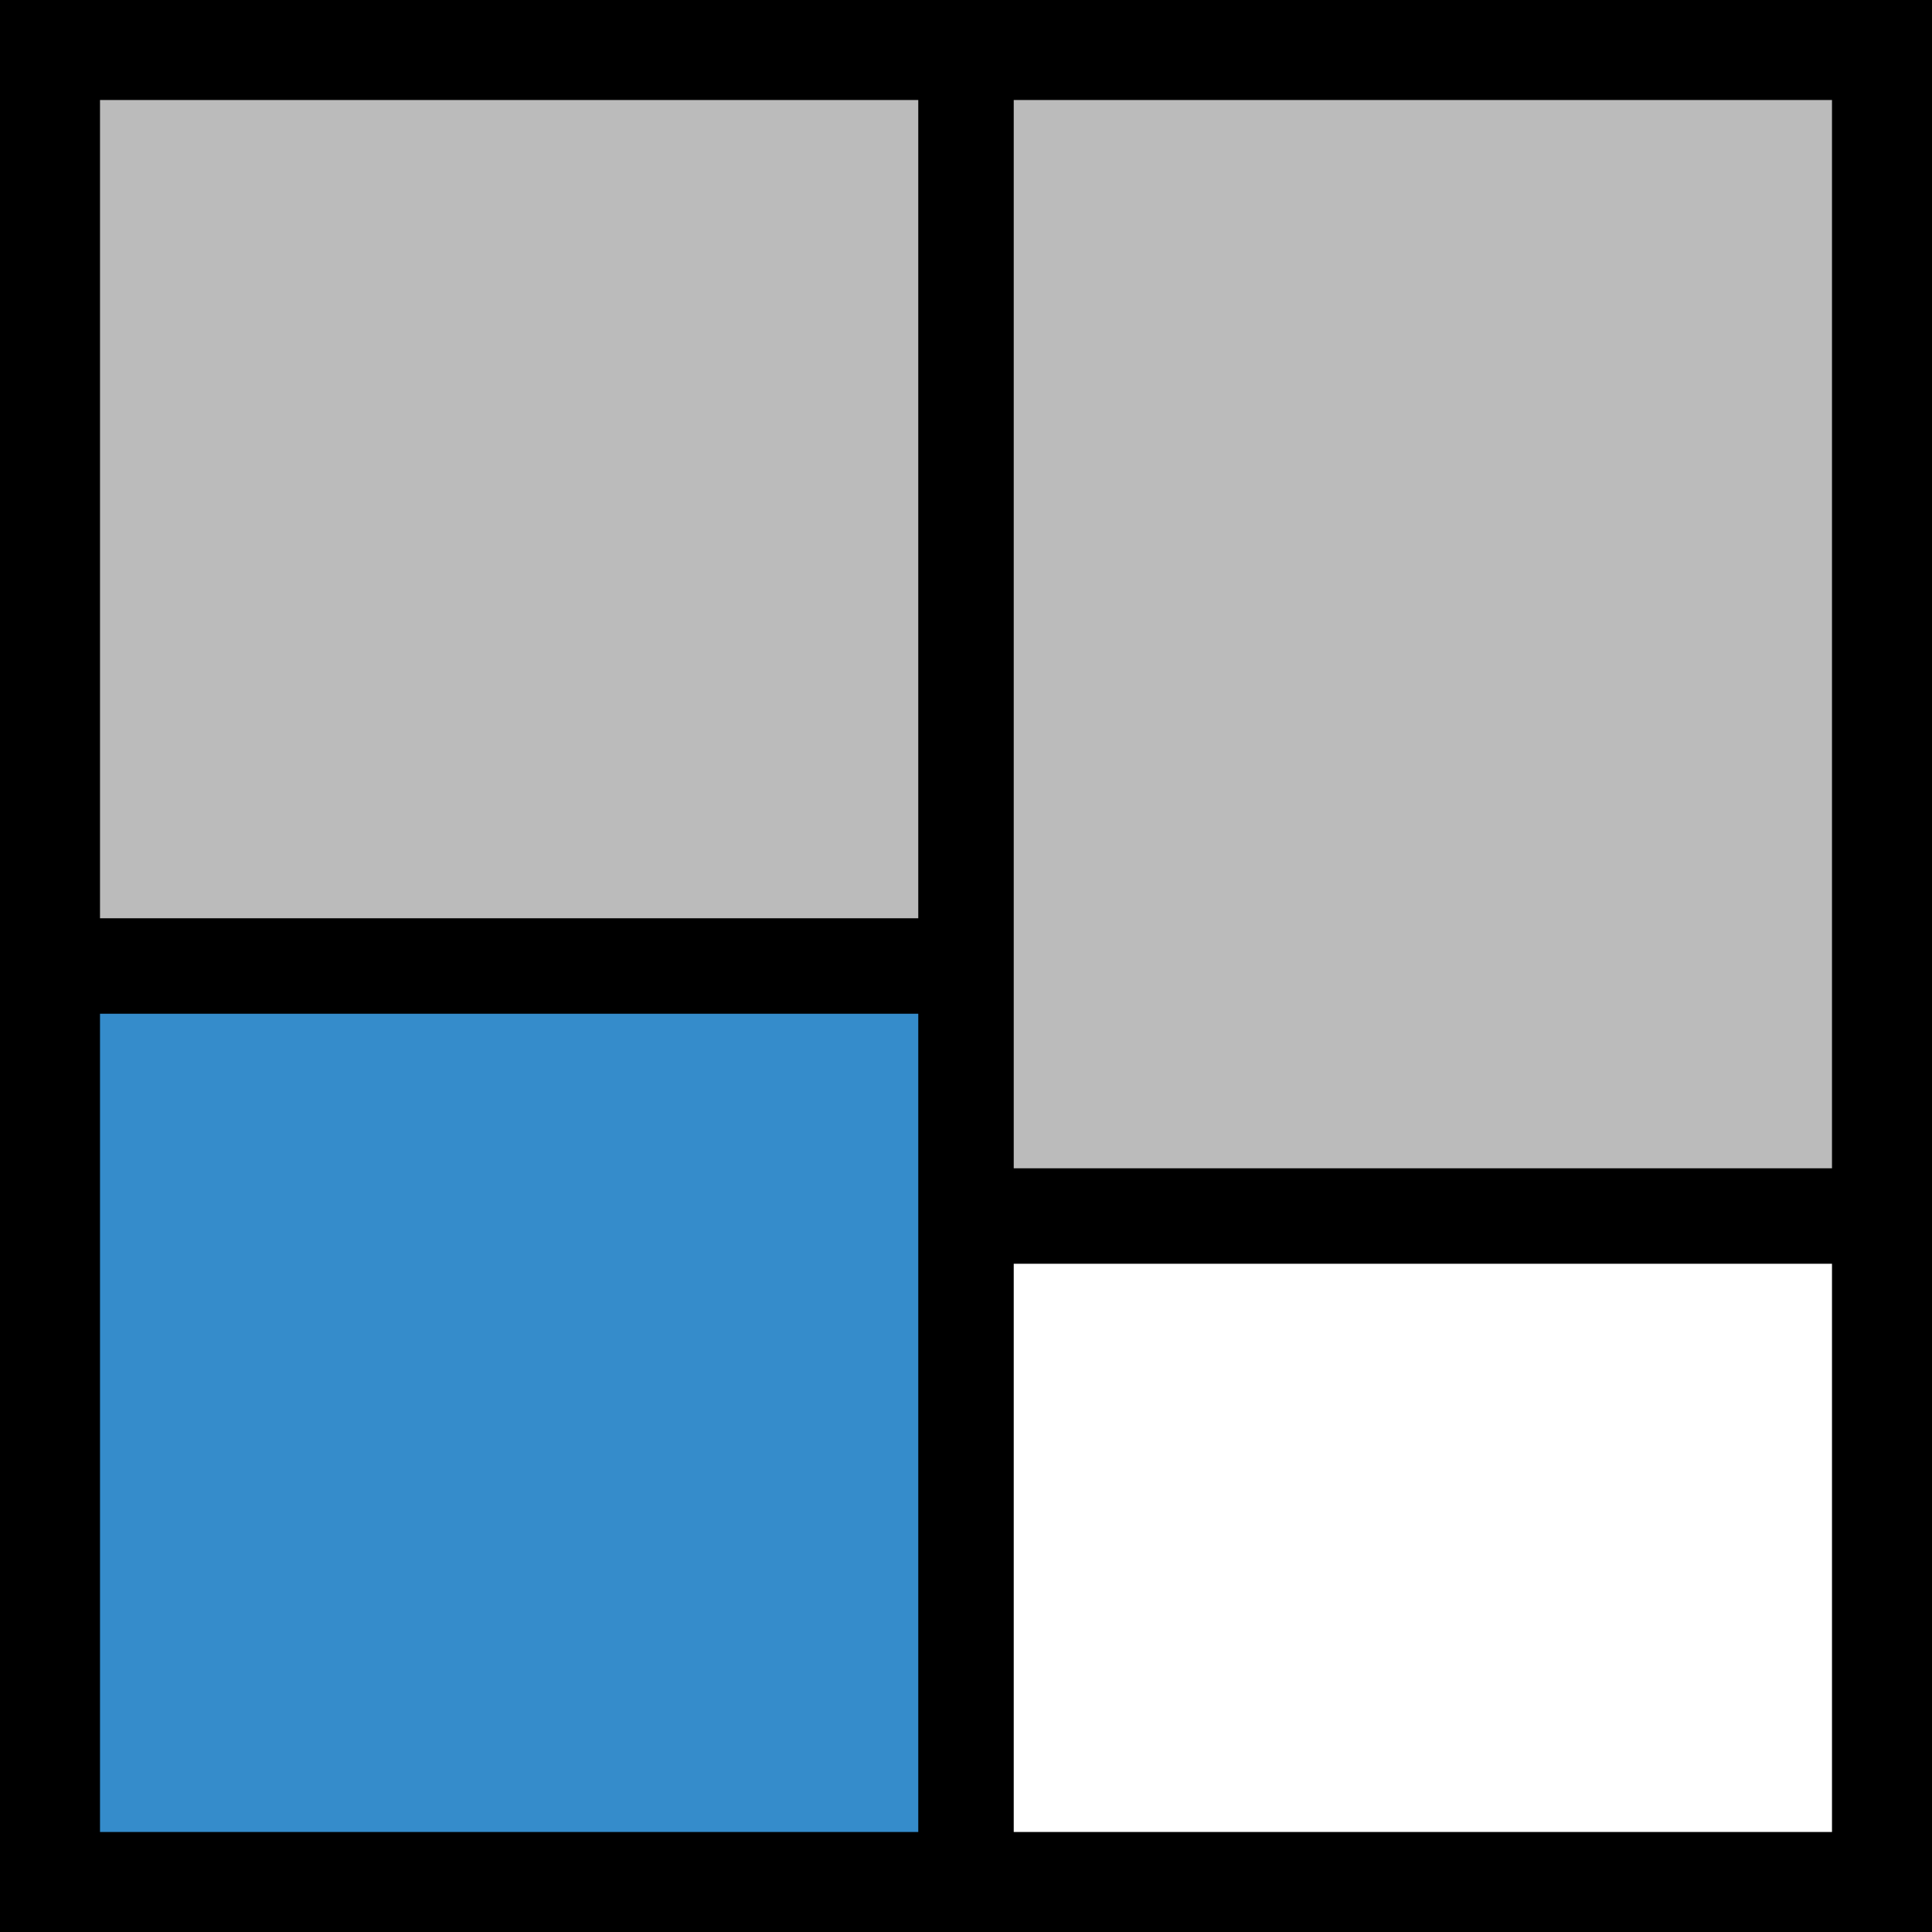 <?xml version="1.0" encoding="utf-8"?>
<!-- Generator: Adobe Illustrator 26.0.1, SVG Export Plug-In . SVG Version: 6.00 Build 0)  -->
<svg version="1.1" id="Layer_1" xmlns="http://www.w3.org/2000/svg" xmlns:xlink="http://www.w3.org/1999/xlink" x="0px" y="0px"
	 viewBox="0 0 42.5 42.5" style="enable-background:new 0 0 42.5 42.5;" xml:space="preserve">
<style type="text/css">
	.st0{fill:#BBBBBB;}
	.st1{fill:#358CCB;}
	.st2{fill:#FFFFFF;}
</style>
<g id="Layer_2_00000078029050115377713190000005313185814460660616_">
	<g id="Layer_2-2">
		<rect y="0" width="42.5" height="42.5"/>
		<rect x="22.3" y="2.2" class="st0" width="18" height="23.5"/>
		<rect x="2.2" y="2.2" class="st0" width="18" height="18"/>
		<rect x="2.2" y="22.3" class="st1" width="18" height="18"/>
		<rect x="22.3" y="27.8" class="st2" width="18" height="12.5"/>
	</g>
</g>
</svg>

